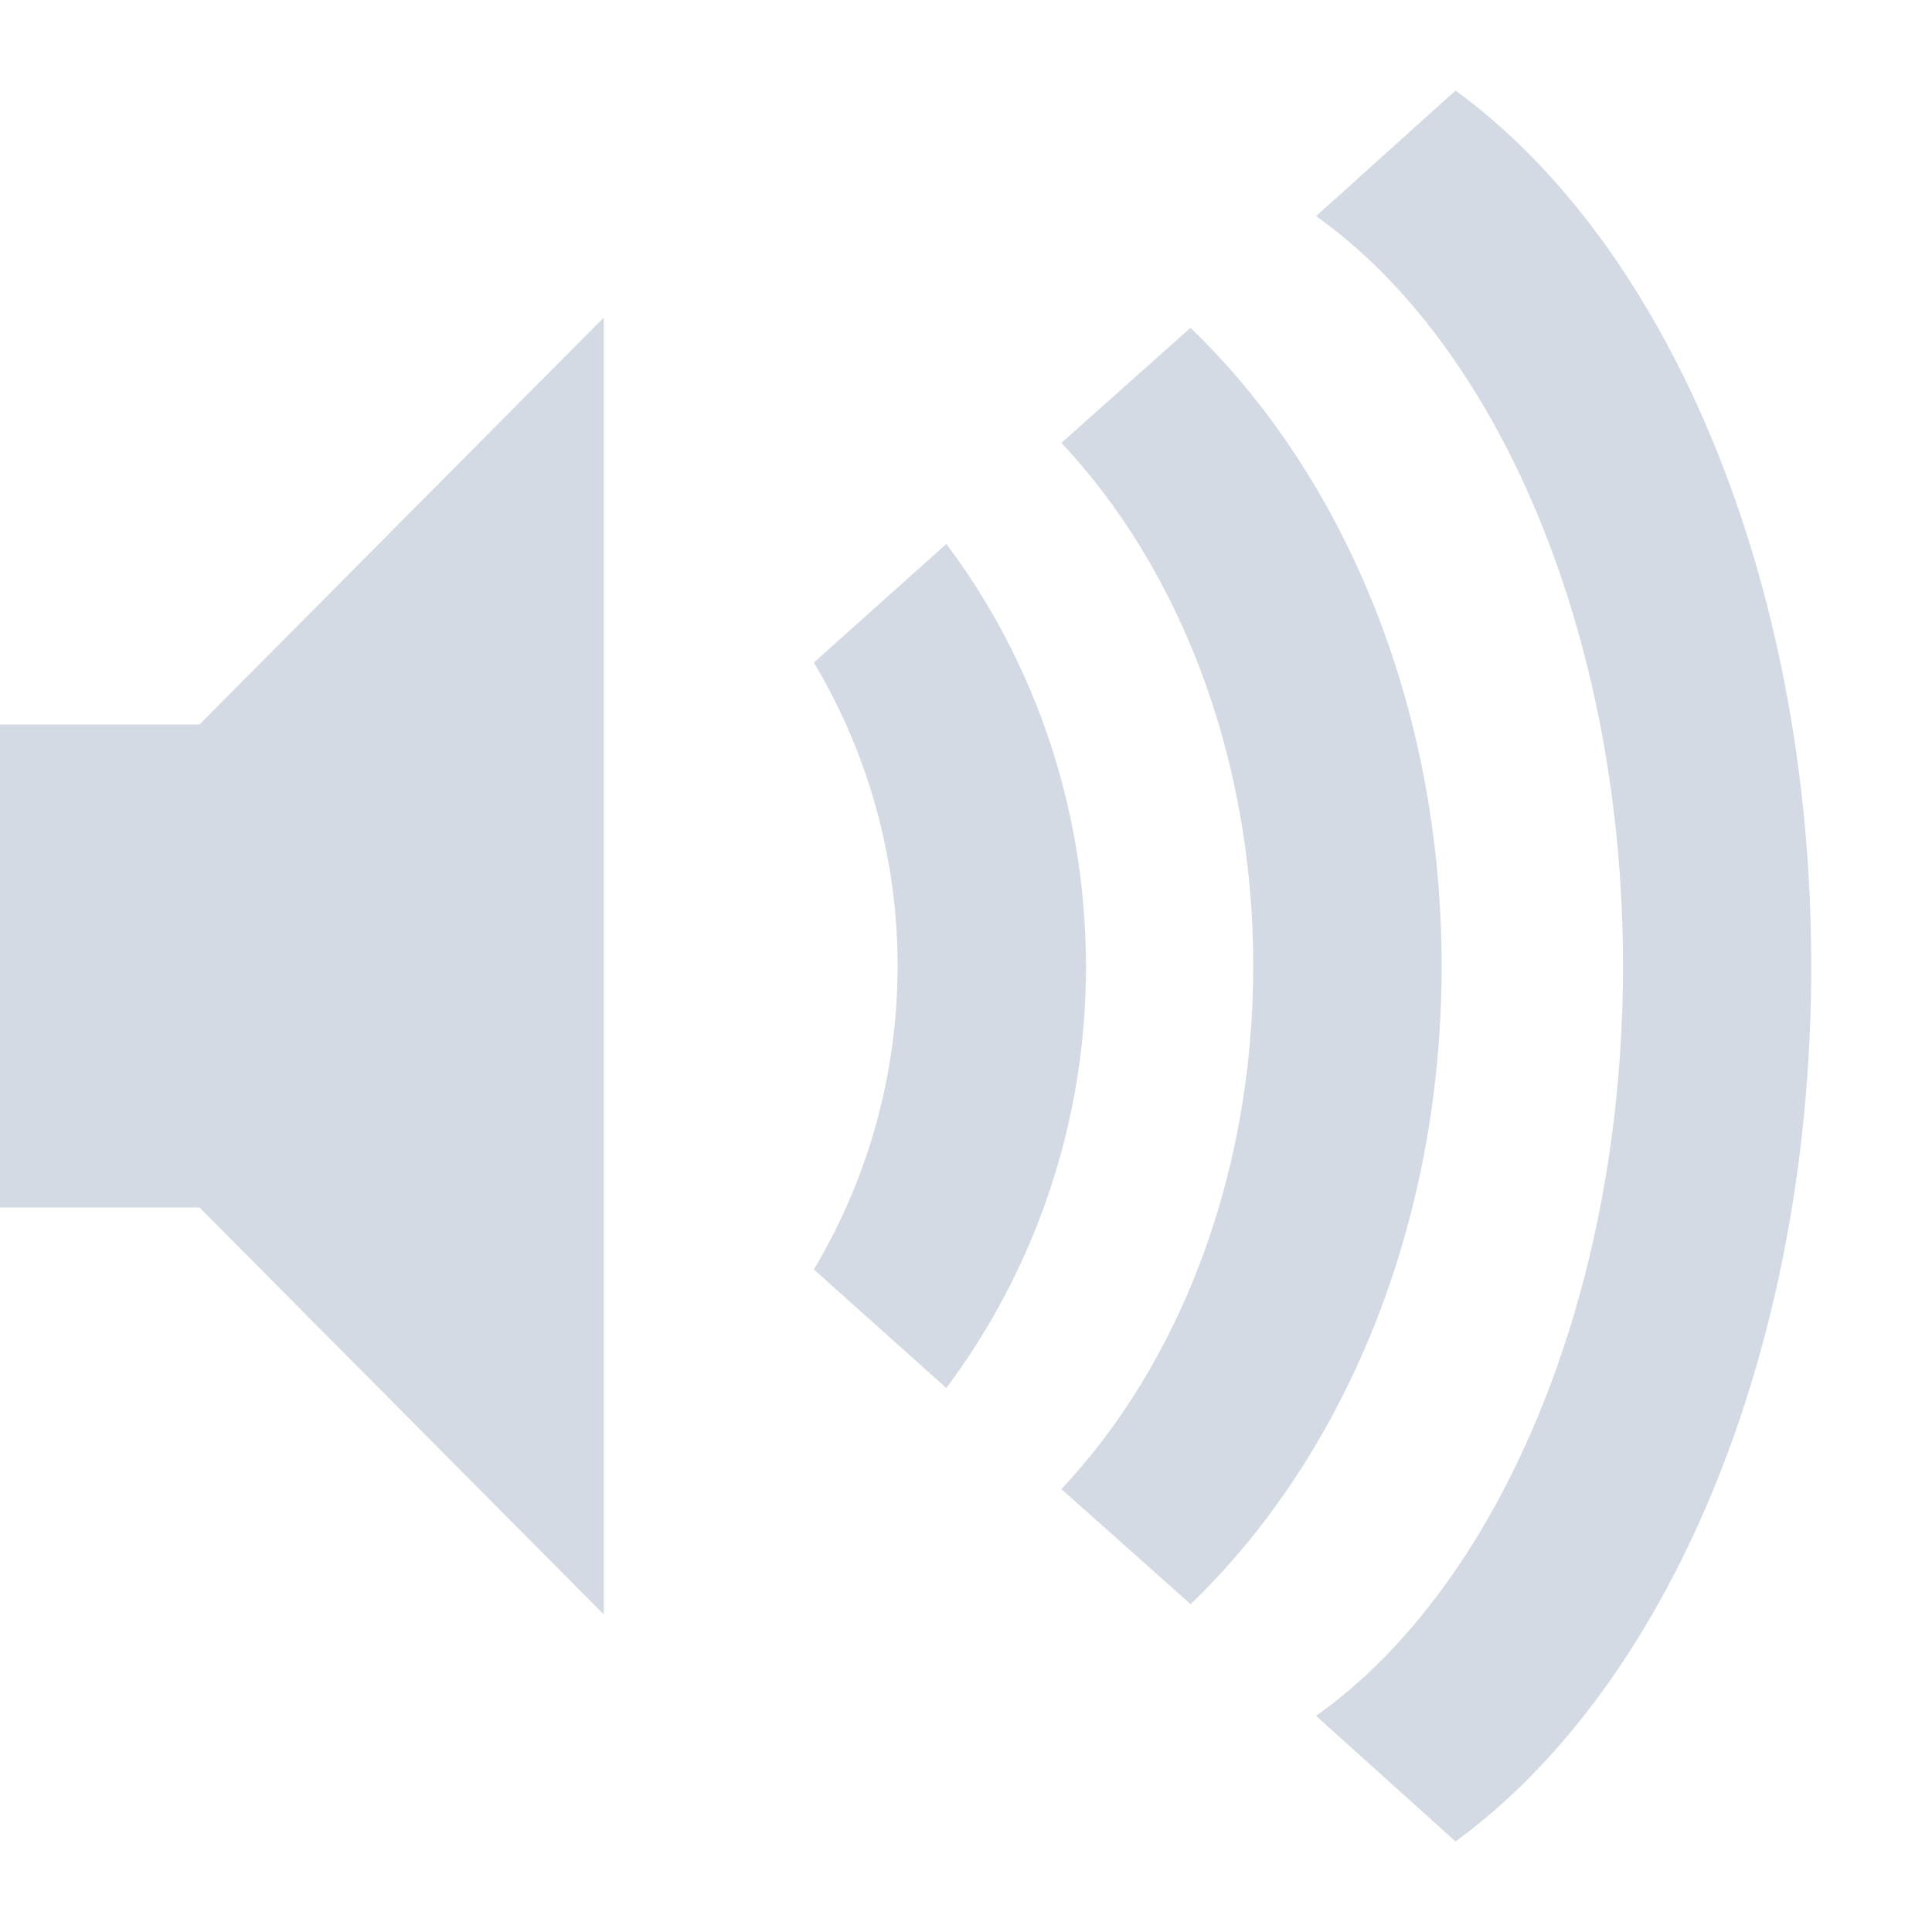 <svg width="16" height="16" version="1.1" xmlns="http://www.w3.org/2000/svg">
 <defs>
  <style id="current-color-scheme" type="text/css">
   .ColorScheme-Text { color:#d3dae3; } .ColorScheme-Highlight { color:#5294e2; }
  </style>
 </defs>
<g style="fill:currentColor" class="ColorScheme-Text" >
<path d="M15 8c0-3.225-1.205-5.982-2.946-7.25l-1.155 1.04c1.5 1.062 2.542 3.453 2.542 6.21s-1.043 5.148-2.542 6.21l1.155 1.04C13.795 13.982 15 11.225 15 8z"/>
<path d="M11.939 8c0-2.18-.83-4.085-2.08-5.285l-1.069.953C9.756 4.694 10.379 6.25 10.379 8s-.623 3.306-1.589 4.332l1.07.953c1.25-1.2 2.079-3.104 2.079-5.285z"/>
<path d="M8.993 8c0-1.326-.44-2.542-1.156-3.495l-1.097.982a4.9 4.9 0 0 1 0 5.026l1.097.982A5.814 5.814 0 0 0 8.993 8zM0 6v4h1.652L5 13.37V2.63L1.652 6z"/>
</g>
</svg>

